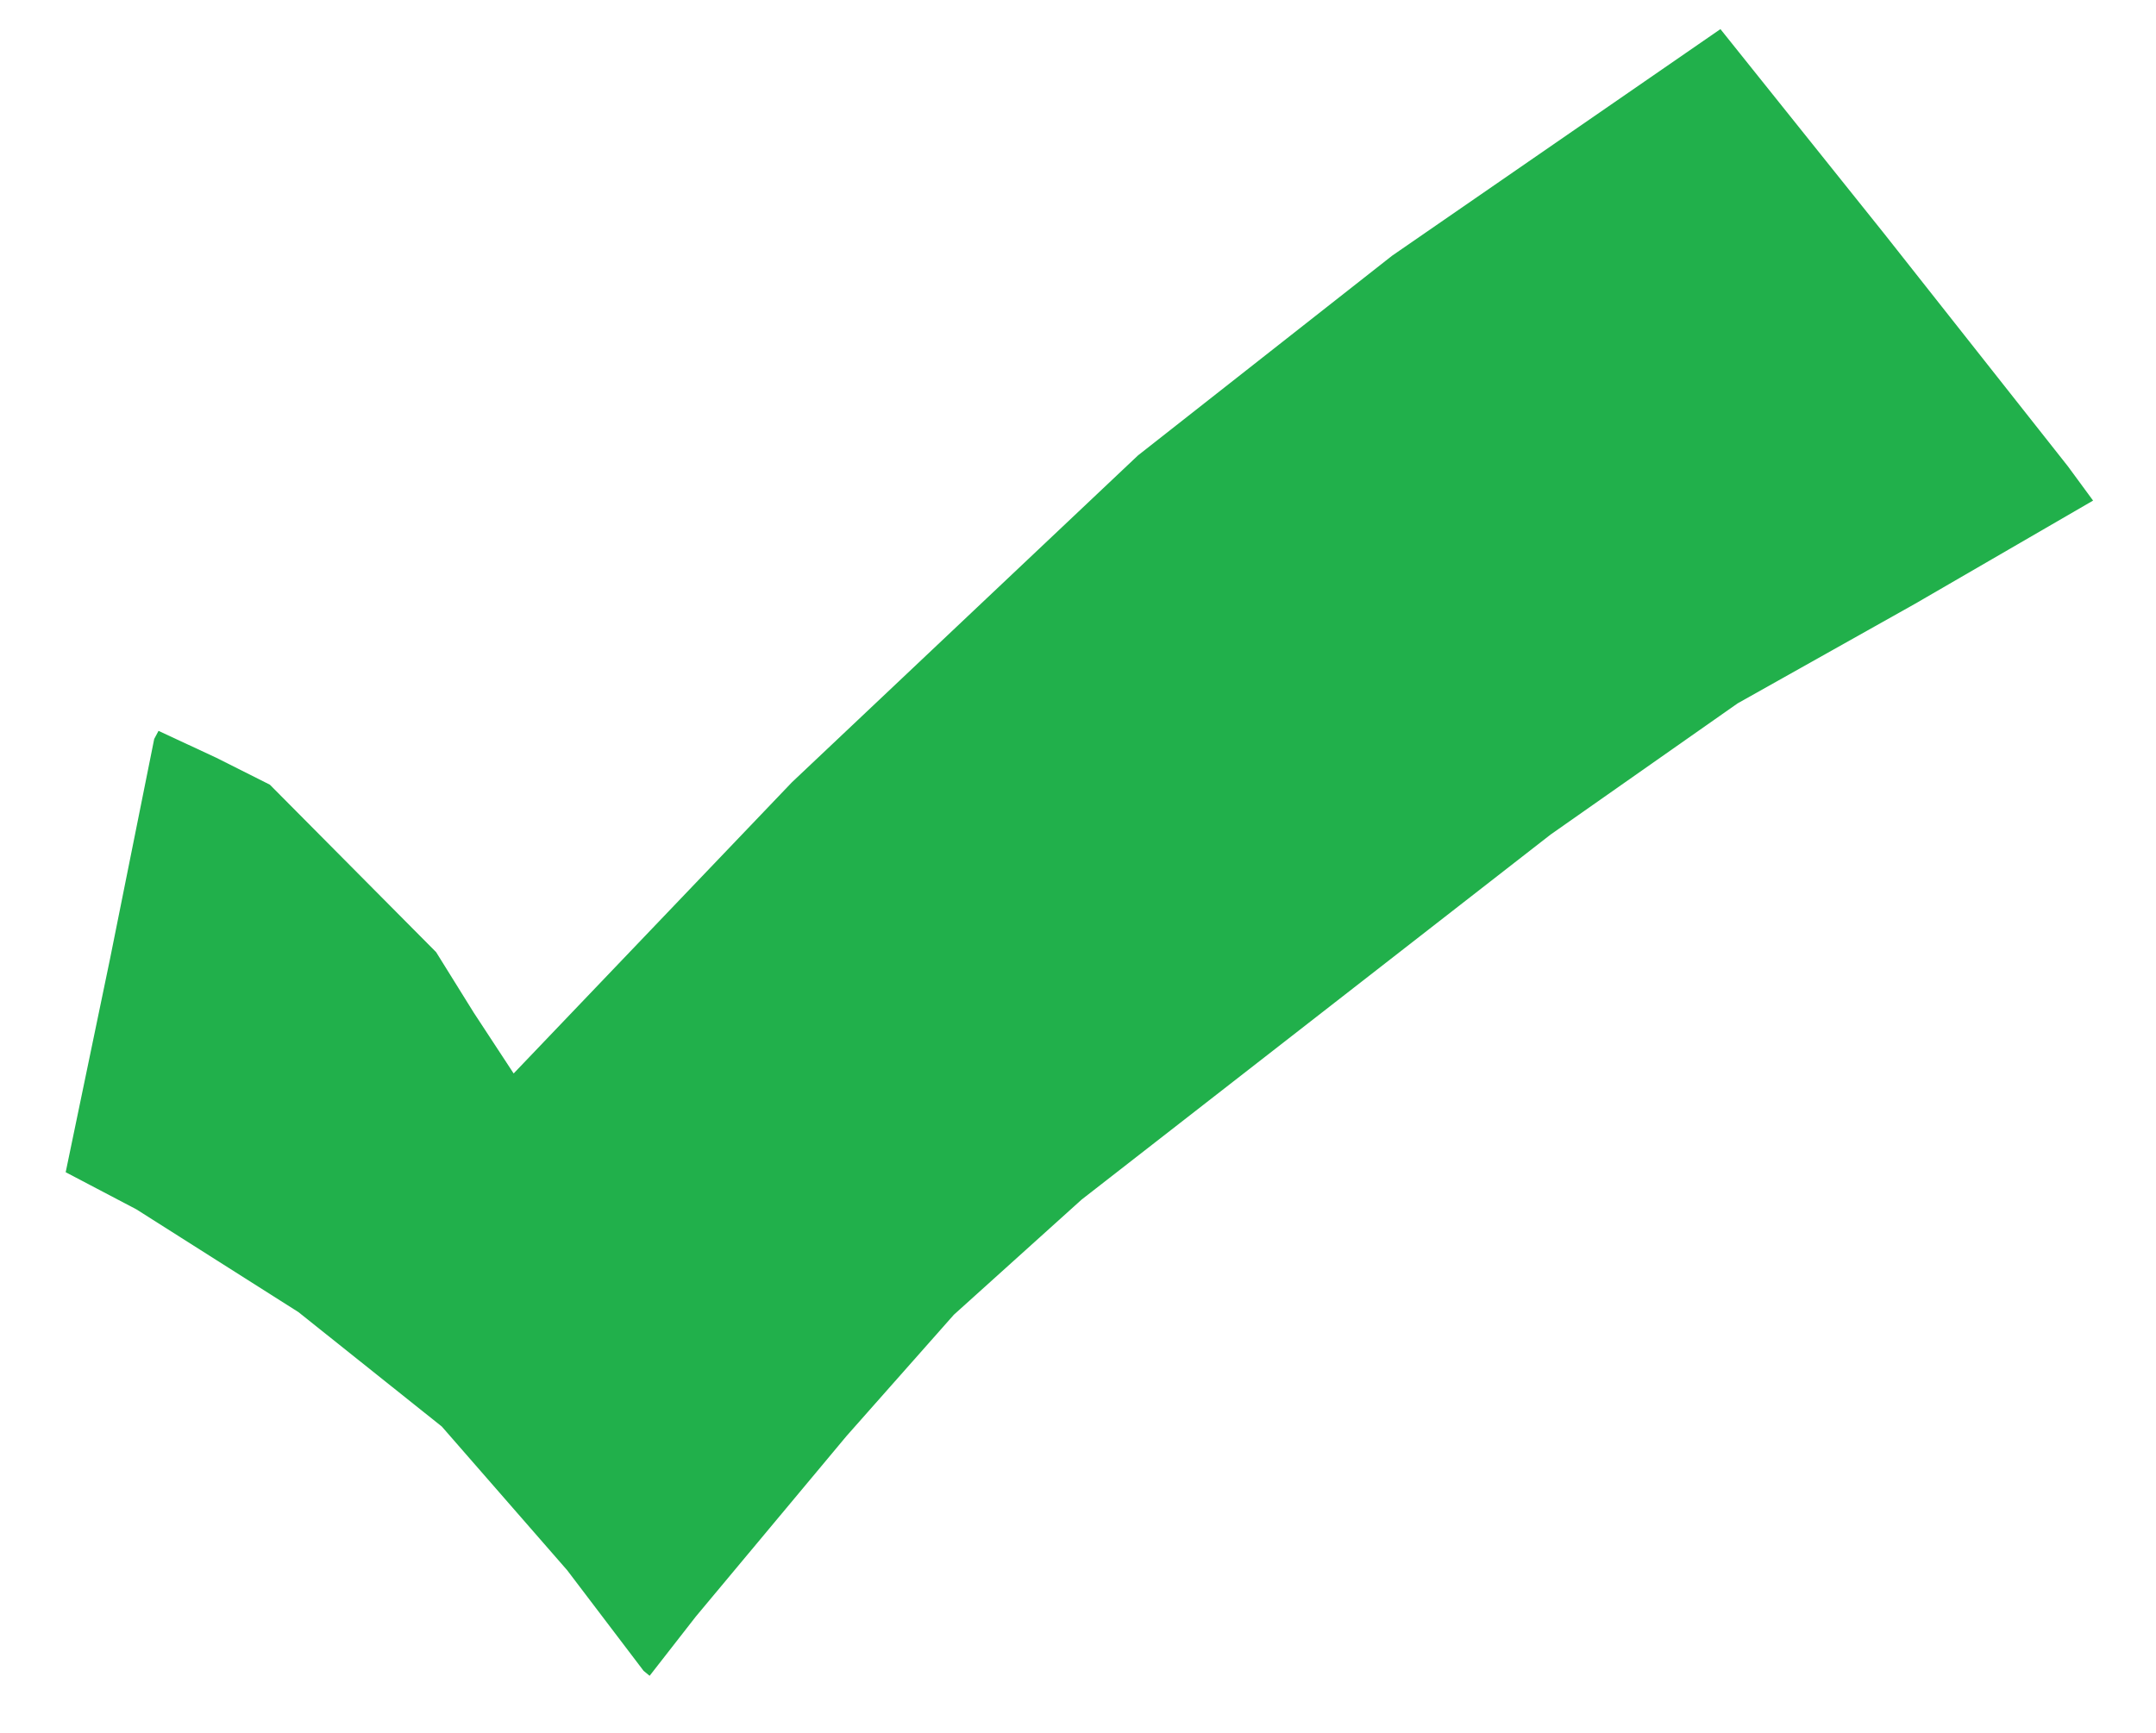 <?xml version="1.0" encoding="UTF-8"?>
<svg enable-background="new 0 0 578 462" version="1.1" viewBox="0 0 755 607" xml:space="preserve" xmlns="http://www.w3.org/2000/svg"><path d="m225.38 585.25-26.769-35.25-43.89-50.323-50.221-40.088-56.75-35.996-24.75-12.997 15.5-74.595 15.5-77.165 1.51-2.835 20.25 9.424 18.74 9.424 58.221 58.653 13.215 21.25 13.935 21.25 97.457-102 121.17-114.48 89-69.957 114.97-79.369 57.071 71.307 64.611 81.838 8.814 12-62.25 36.093-62.219 34.93-65.5 45.958-164.23 127.86-44.733 40.325-37.601 42.5-52.767 63.226-16.175 20.75z" fill="#21b04b"/></svg>
